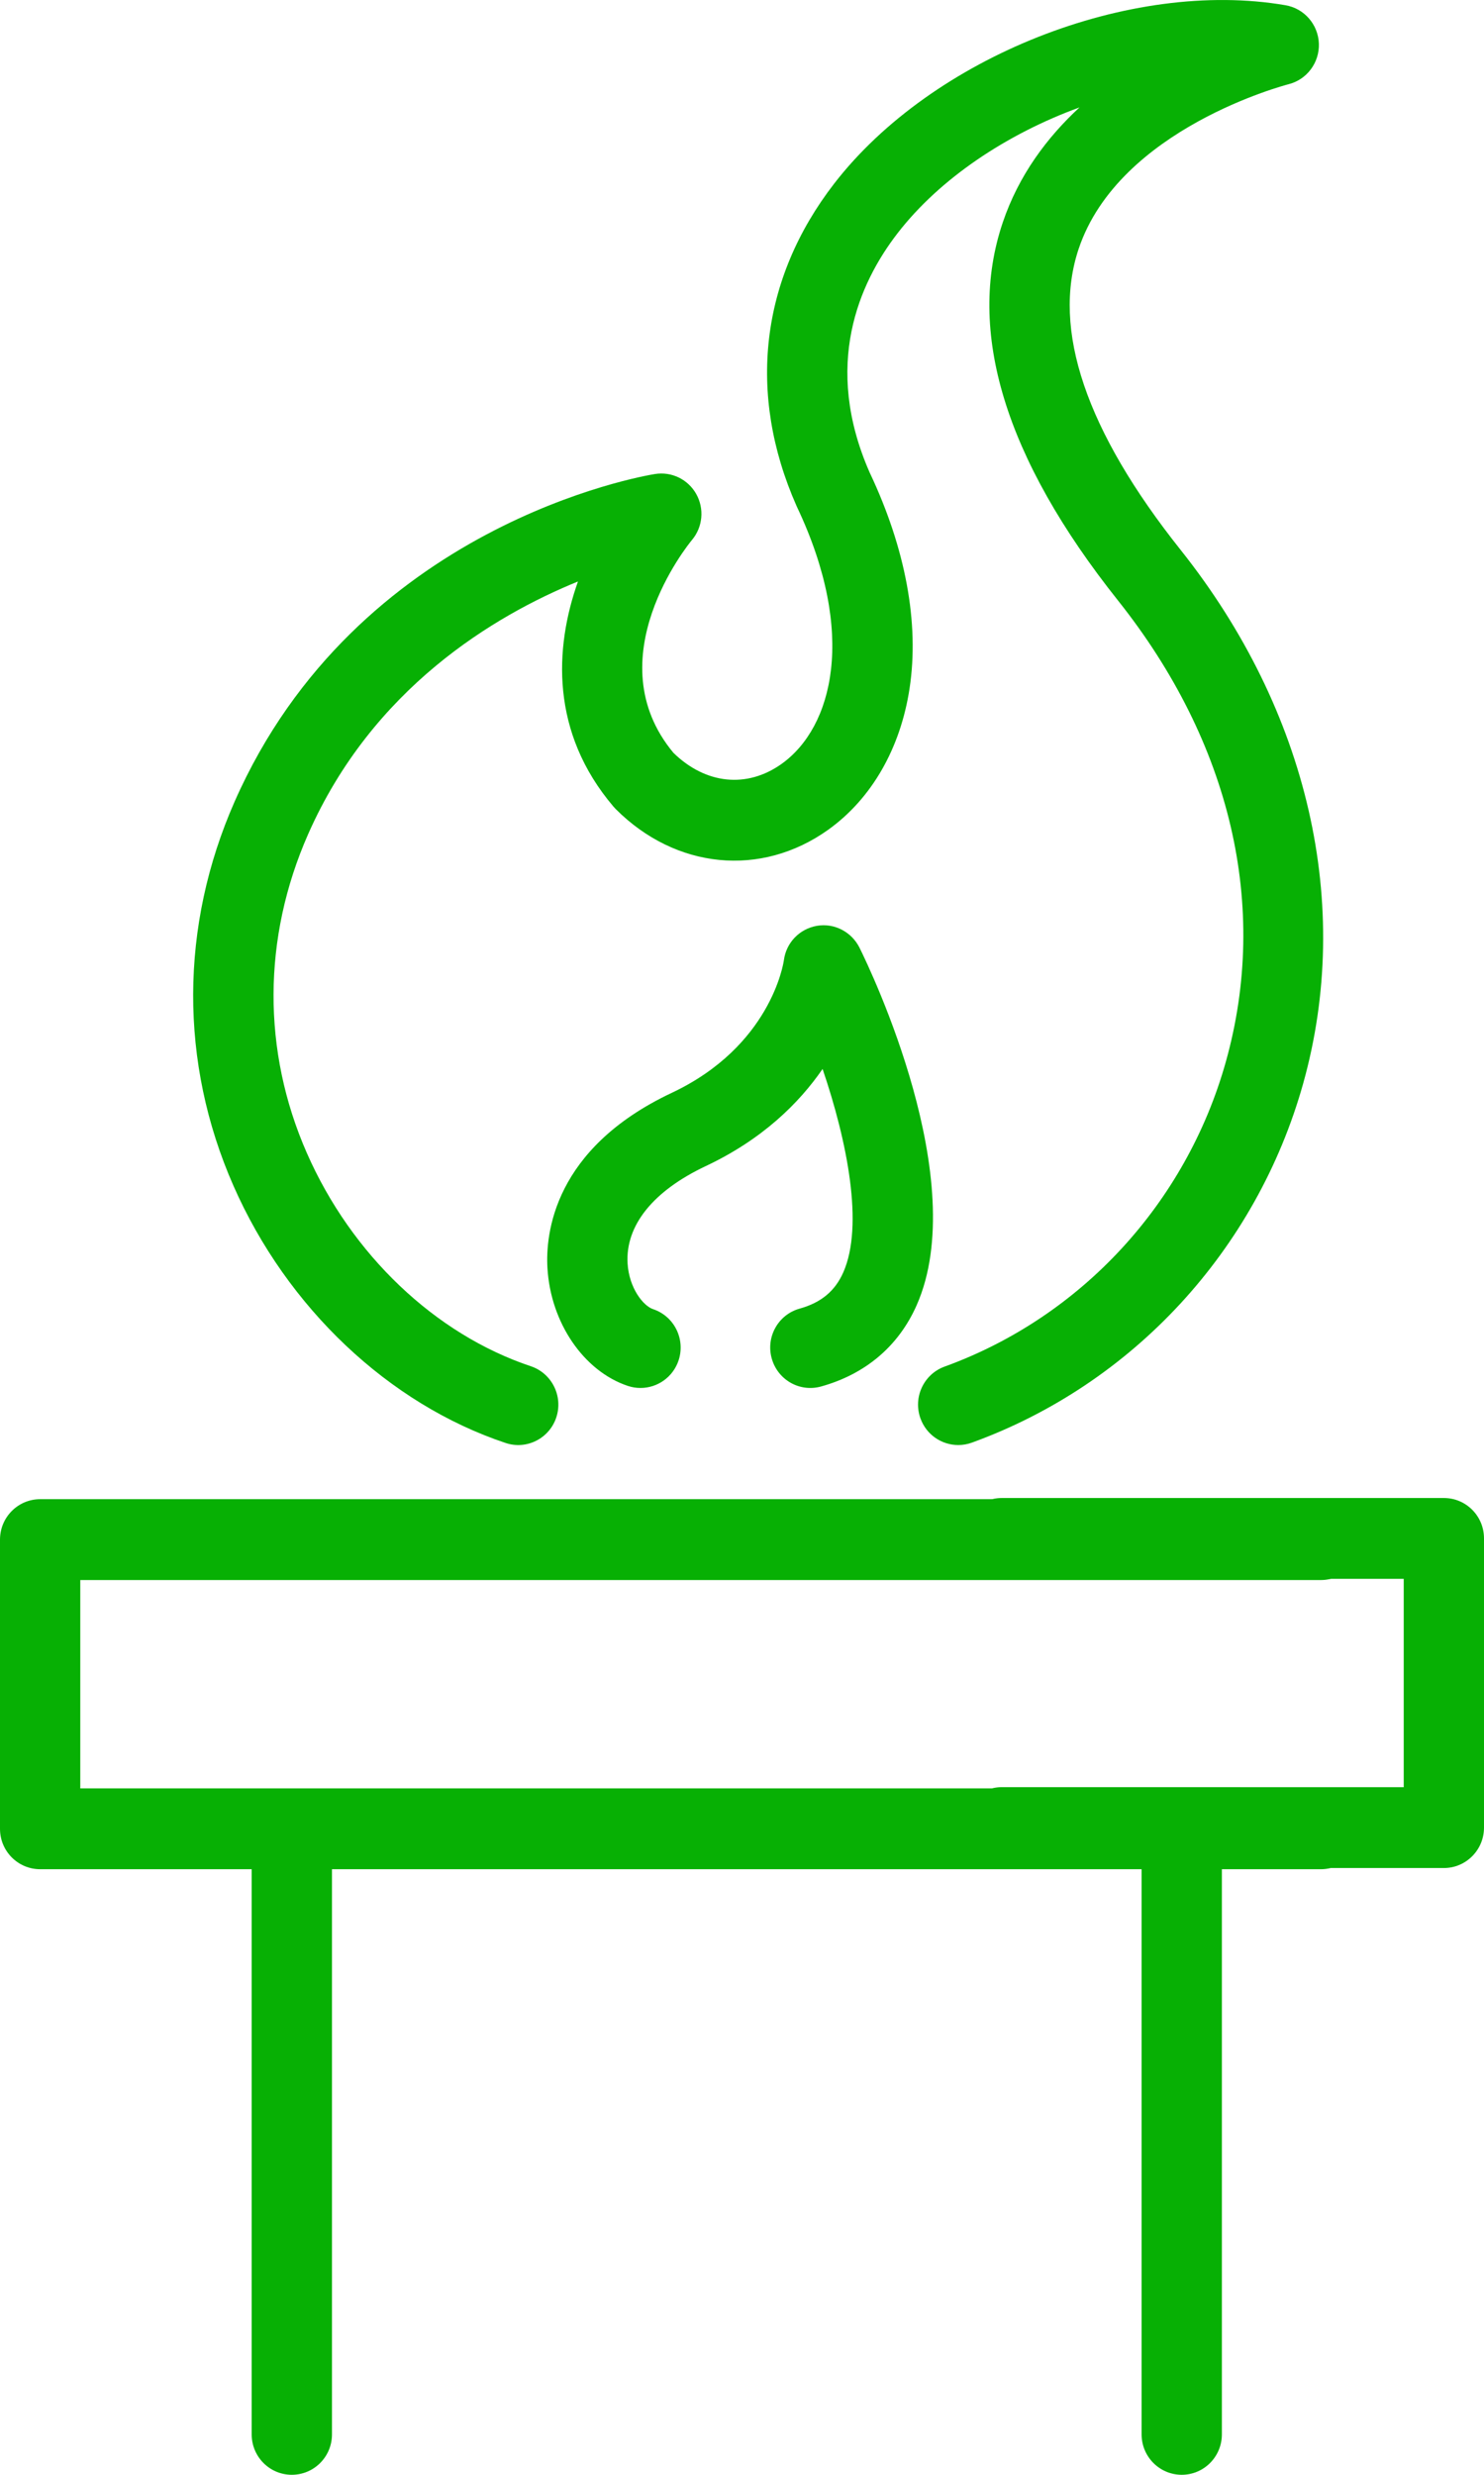 <svg xmlns="http://www.w3.org/2000/svg" width="30" height="50" viewBox="0 0 30 50" fill="none"><path d="M19.371 29.195C19.038 29.195 18.726 28.988 18.607 28.655C18.455 28.231 18.674 27.763 19.096 27.61C21.855 26.61 23.98 24.308 24.781 21.452C25.661 18.315 24.886 15.004 22.6 12.131C20.314 9.258 19.53 6.689 20.271 4.496C20.593 3.542 21.166 2.777 21.823 2.17C20.357 2.705 19.002 3.603 18.145 4.712C17.362 5.725 16.63 7.385 17.58 9.545C18.308 11.082 18.587 12.59 18.388 13.906C18.203 15.123 17.618 16.139 16.74 16.766C15.386 17.731 13.661 17.562 12.446 16.345C12.431 16.329 12.416 16.314 12.402 16.297C11.129 14.801 11.204 13.099 11.684 11.748C9.989 12.439 7.528 13.906 6.227 16.858C5.306 18.948 5.297 21.234 6.203 23.295C7.105 25.348 8.798 26.958 10.731 27.603C11.156 27.745 11.387 28.208 11.246 28.636C11.105 29.064 10.645 29.296 10.22 29.153C7.859 28.365 5.803 26.422 4.719 23.956C3.625 21.468 3.634 18.712 4.743 16.195C7.208 10.605 12.995 9.616 13.24 9.577C13.576 9.523 13.908 9.684 14.075 9.981C14.242 10.279 14.207 10.649 13.989 10.909C13.909 11.005 12.035 13.314 13.614 15.21C14.266 15.846 15.101 15.932 15.801 15.433C16.833 14.697 17.329 12.805 16.11 10.239C16.107 10.232 16.104 10.226 16.101 10.219C15.1 7.953 15.37 5.642 16.863 3.71C18.843 1.149 22.851 -0.435 25.988 0.106C26.367 0.171 26.648 0.495 26.662 0.881C26.675 1.268 26.418 1.611 26.044 1.703C26.012 1.712 22.624 2.589 21.806 5.027C21.259 6.657 21.952 8.704 23.867 11.11C26.452 14.359 27.355 18.29 26.343 21.896C25.4 25.258 22.897 27.969 19.646 29.147C19.555 29.18 19.462 29.195 19.371 29.195Z" fill="#07B004"></path><path d="M12.948 28.042C12.864 28.042 12.778 28.029 12.694 28.001C11.801 27.704 11.132 26.726 11.067 25.621C11.026 24.932 11.189 23.206 13.579 22.08C15.573 21.141 15.836 19.475 15.846 19.404C15.891 19.047 16.162 18.766 16.515 18.705C16.867 18.644 17.217 18.828 17.377 19.15C17.612 19.625 19.642 23.862 18.53 26.372C18.166 27.195 17.498 27.762 16.599 28.012C16.166 28.133 15.72 27.878 15.6 27.443C15.48 27.009 15.733 26.559 16.165 26.439C16.599 26.318 16.88 26.085 17.047 25.708C17.466 24.762 17.128 23.062 16.629 21.597C16.155 22.285 15.416 23.018 14.268 23.559C13.203 24.061 12.642 24.759 12.687 25.525C12.717 26.027 13.006 26.385 13.203 26.45C13.628 26.592 13.859 27.053 13.719 27.482C13.606 27.825 13.289 28.042 12.948 28.042Z" fill="#07B004"></path><path d="M26.703 37.765H0.812C0.363 37.765 0 37.4 0 36.949V31.106C0 30.655 0.363 30.289 0.812 30.289H26.703C27.151 30.289 27.515 30.655 27.515 31.106C27.515 31.557 27.151 31.923 26.703 31.923H1.623V36.132H26.703C27.151 36.132 27.515 36.498 27.515 36.949C27.515 37.4 27.151 37.765 26.703 37.765Z" fill="#07B004"></path><path d="M20.253 37.741L29.188 37.741C29.637 37.741 30 37.375 30 36.924V31.081C30 30.63 29.637 30.265 29.188 30.265L20.253 30.265C19.805 30.265 19.442 30.63 19.442 31.081C19.442 31.532 19.805 31.898 20.253 31.898L28.377 31.898V36.108L20.253 36.107C19.805 36.107 19.442 36.473 19.442 36.924C19.442 37.375 19.805 37.741 20.253 37.741Z" fill="#07B004"></path><path d="M23.89 50C23.441 50 23.078 49.634 23.078 49.183V37.398C23.078 36.947 23.441 36.581 23.89 36.581C24.338 36.581 24.701 36.947 24.701 37.398V49.183C24.701 49.634 24.338 50 23.89 50Z" fill="#07B004"></path><path d="M5.899 50C5.451 50 5.088 49.635 5.088 49.184V36.949C5.088 36.498 5.451 36.132 5.899 36.132C6.348 36.132 6.711 36.498 6.711 36.949V49.184C6.711 49.635 6.348 50 5.899 50Z" fill="#07B004"></path></svg>